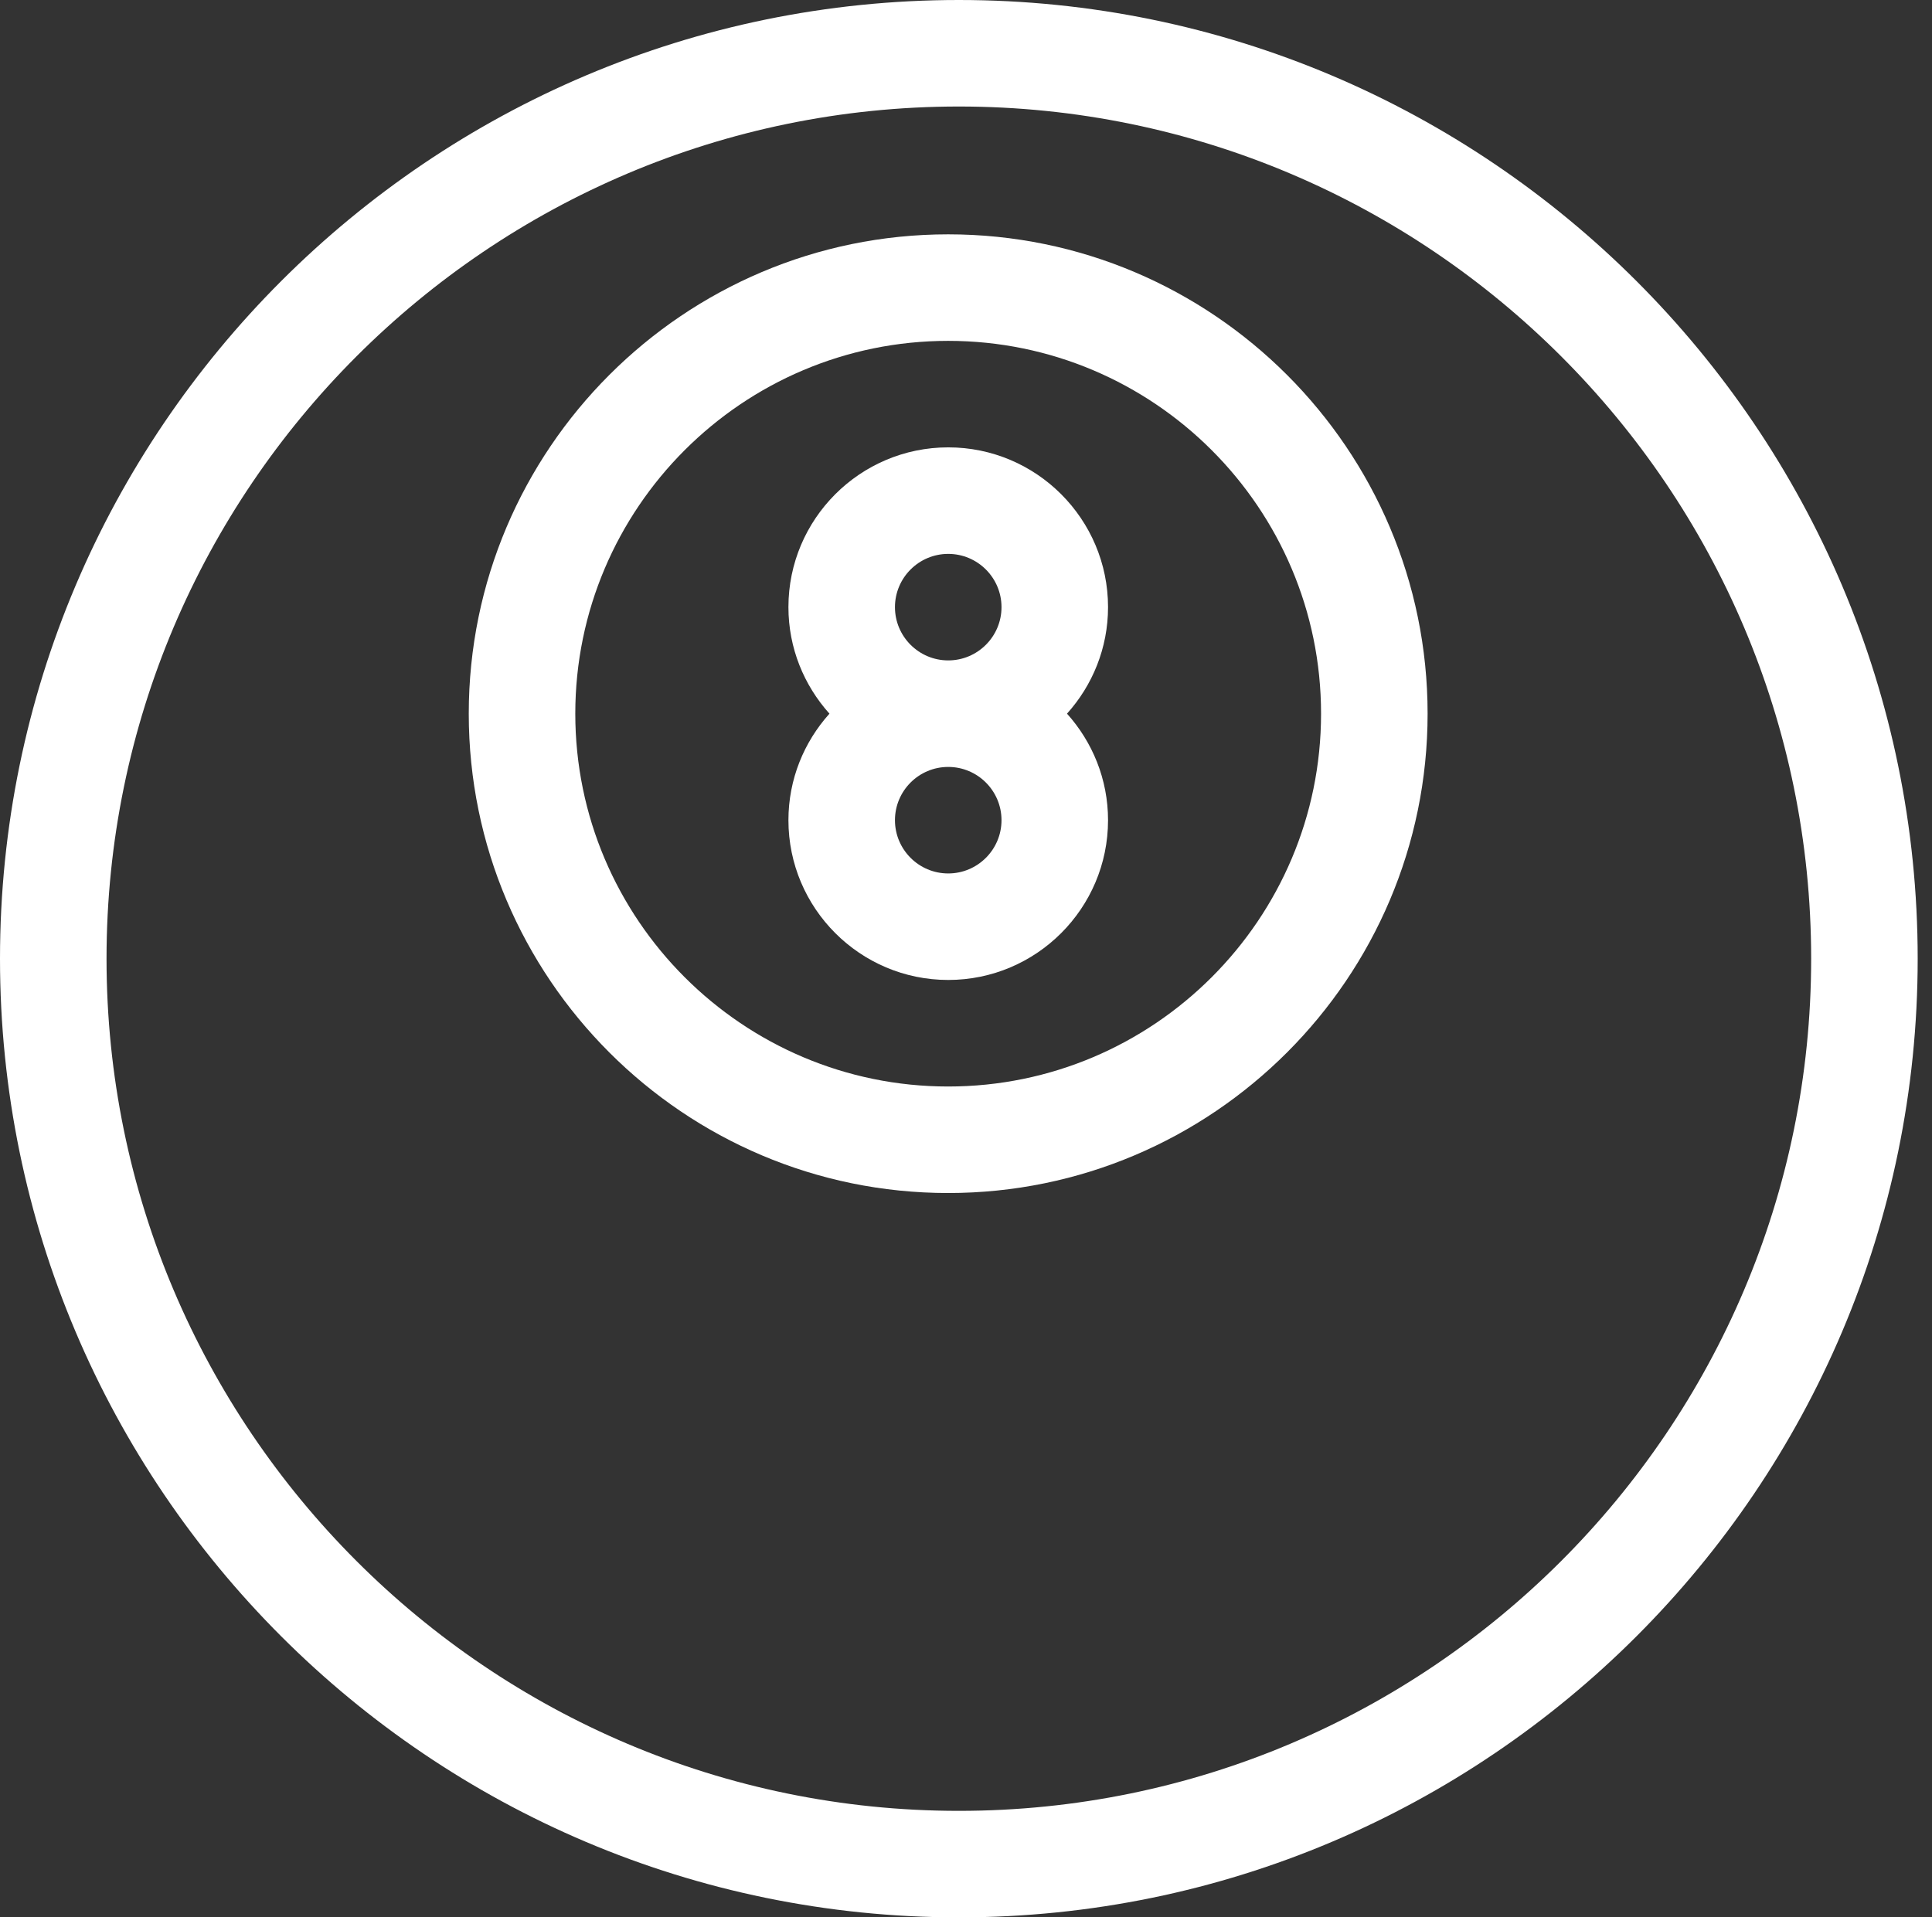 <svg width="135" height="134" viewBox="0 0 135 134" fill="none" xmlns="http://www.w3.org/2000/svg">
<rect x="0" y="0" width="135" height="134" fill="#333333" stroke="none"/>
<path d="M67 0C30.056 0 0 30.056 0 67C0 103.944 30.056 134 67 134C103.944 134 134 103.944 134 67C134 30.056 103.944 0 67 0ZM67 126.556C34.161 126.556 7.444 99.839 7.444 67C7.444 34.161 34.161 7.444 67 7.444C99.839 7.444 126.556 34.161 126.556 67C126.556 99.839 99.839 126.556 67 126.556Z" fill="white"/>
<path d="M66.255 16.377C47.784 16.377 32.755 31.406 32.755 49.877C32.755 68.349 47.784 83.377 66.255 83.377C84.726 83.377 99.755 68.349 99.755 49.877C99.755 31.406 84.726 16.377 66.255 16.377ZM66.255 75.933C51.889 75.933 40.199 64.244 40.199 49.877C40.199 35.511 51.889 23.822 66.255 23.822C80.621 23.822 92.31 35.511 92.31 49.877C92.31 64.244 80.621 75.933 66.255 75.933Z" fill="white"/>
<path d="M66.258 31.265C60.1 31.265 55.092 36.274 55.092 42.432C55.092 45.293 56.183 47.899 57.959 49.876C56.183 51.853 55.092 54.459 55.092 57.321C55.092 63.479 60.1 68.487 66.258 68.487C72.416 68.487 77.425 63.479 77.425 57.321C77.425 54.459 76.334 51.853 74.558 49.876C76.334 47.899 77.425 45.293 77.425 42.432C77.425 36.274 72.416 31.265 66.258 31.265ZM66.258 61.043C64.205 61.043 62.536 59.374 62.536 57.321C62.536 55.267 64.205 53.599 66.258 53.599C68.312 53.599 69.981 55.267 69.981 57.321C69.981 59.374 68.312 61.043 66.258 61.043ZM66.258 46.154C64.205 46.154 62.536 44.485 62.536 42.432C62.536 40.379 64.205 38.71 66.258 38.71C68.312 38.71 69.981 40.379 69.981 42.432C69.981 44.485 68.312 46.154 66.258 46.154Z" fill="white"/>
</svg>
